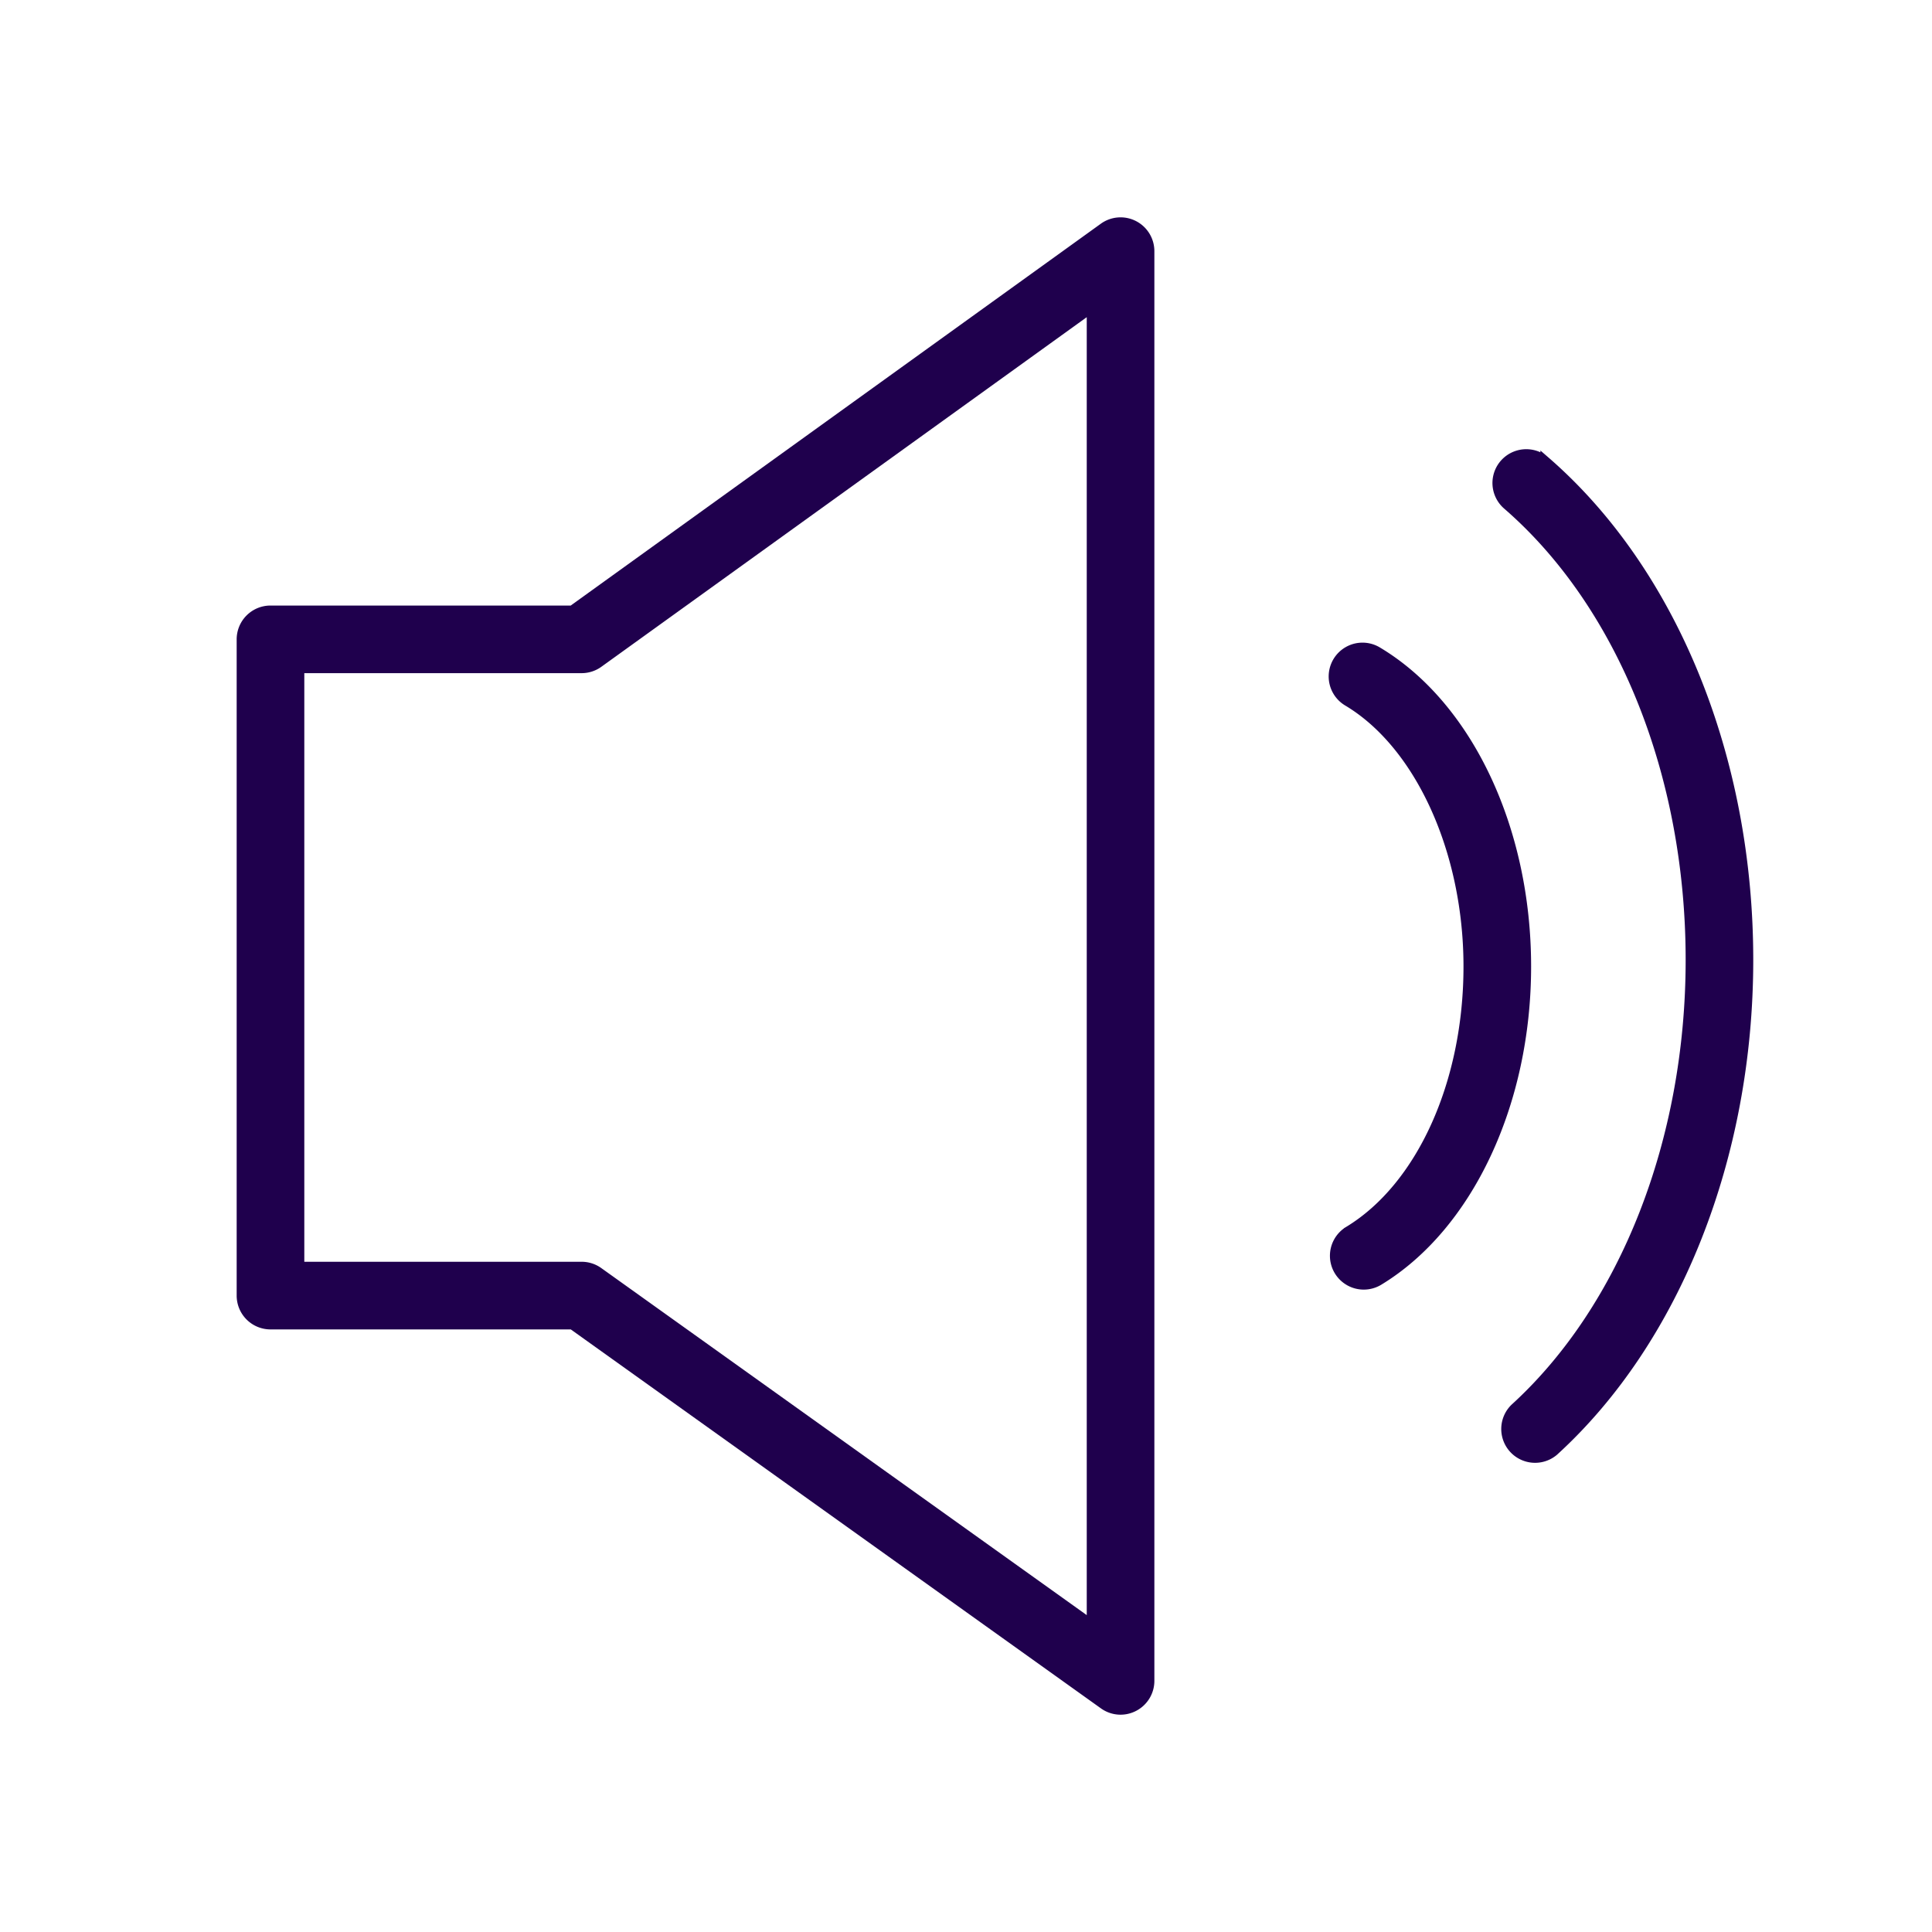 <svg xmlns="http://www.w3.org/2000/svg" viewBox="0 0 100 100" fill-rule="evenodd"><g class="t-group-origins"><path d="M58.684 11.665a1.498 1.498 0 0 0-1.56.118l-27.503 19.81H14a1.5 1.5 0 0 0-1.5 1.5V67.06a1.5 1.5 0 0 0 1.5 1.5h15.624l27.504 19.661a1.494 1.494 0 0 0 1.558.114 1.5 1.5 0 0 0 .814-1.334v-74a1.5 1.5 0 0 0-.816-1.336zM56.5 84.084 30.977 65.839a1.497 1.497 0 0 0-.872-.28H15.501V34.592h14.604c.314 0 .622-.099.876-.283L56.5 15.929v68.155zM71.265 33.71a1.5 1.5 0 0 0-1.53 2.58C73.483 38.513 76 44.033 76 50.026c0 6.034-2.43 11.408-6.191 13.691a1.5 1.5 0 0 0 1.557 2.565C76.004 63.466 79 57.085 79 50.026c0-7.124-3.036-13.529-7.735-16.316z" stroke-width="0.5" stroke="#1f004d" fill="#1f004d" stroke-width-old="0"></path><path d="M79.982 23.867a1.5 1.5 0 0 0-1.965 2.267c5.938 5.148 9.482 13.953 9.482 23.552 0 9.342-3.399 18.017-9.094 23.206a1.501 1.501 0 0 0 2.02 2.218c6.308-5.749 10.073-15.252 10.073-25.424.002-10.457-3.93-20.109-10.516-25.819z" stroke-width="0.5" stroke="#1f004d" fill="#1f004d" stroke-width-old="0"></path></g></svg>
